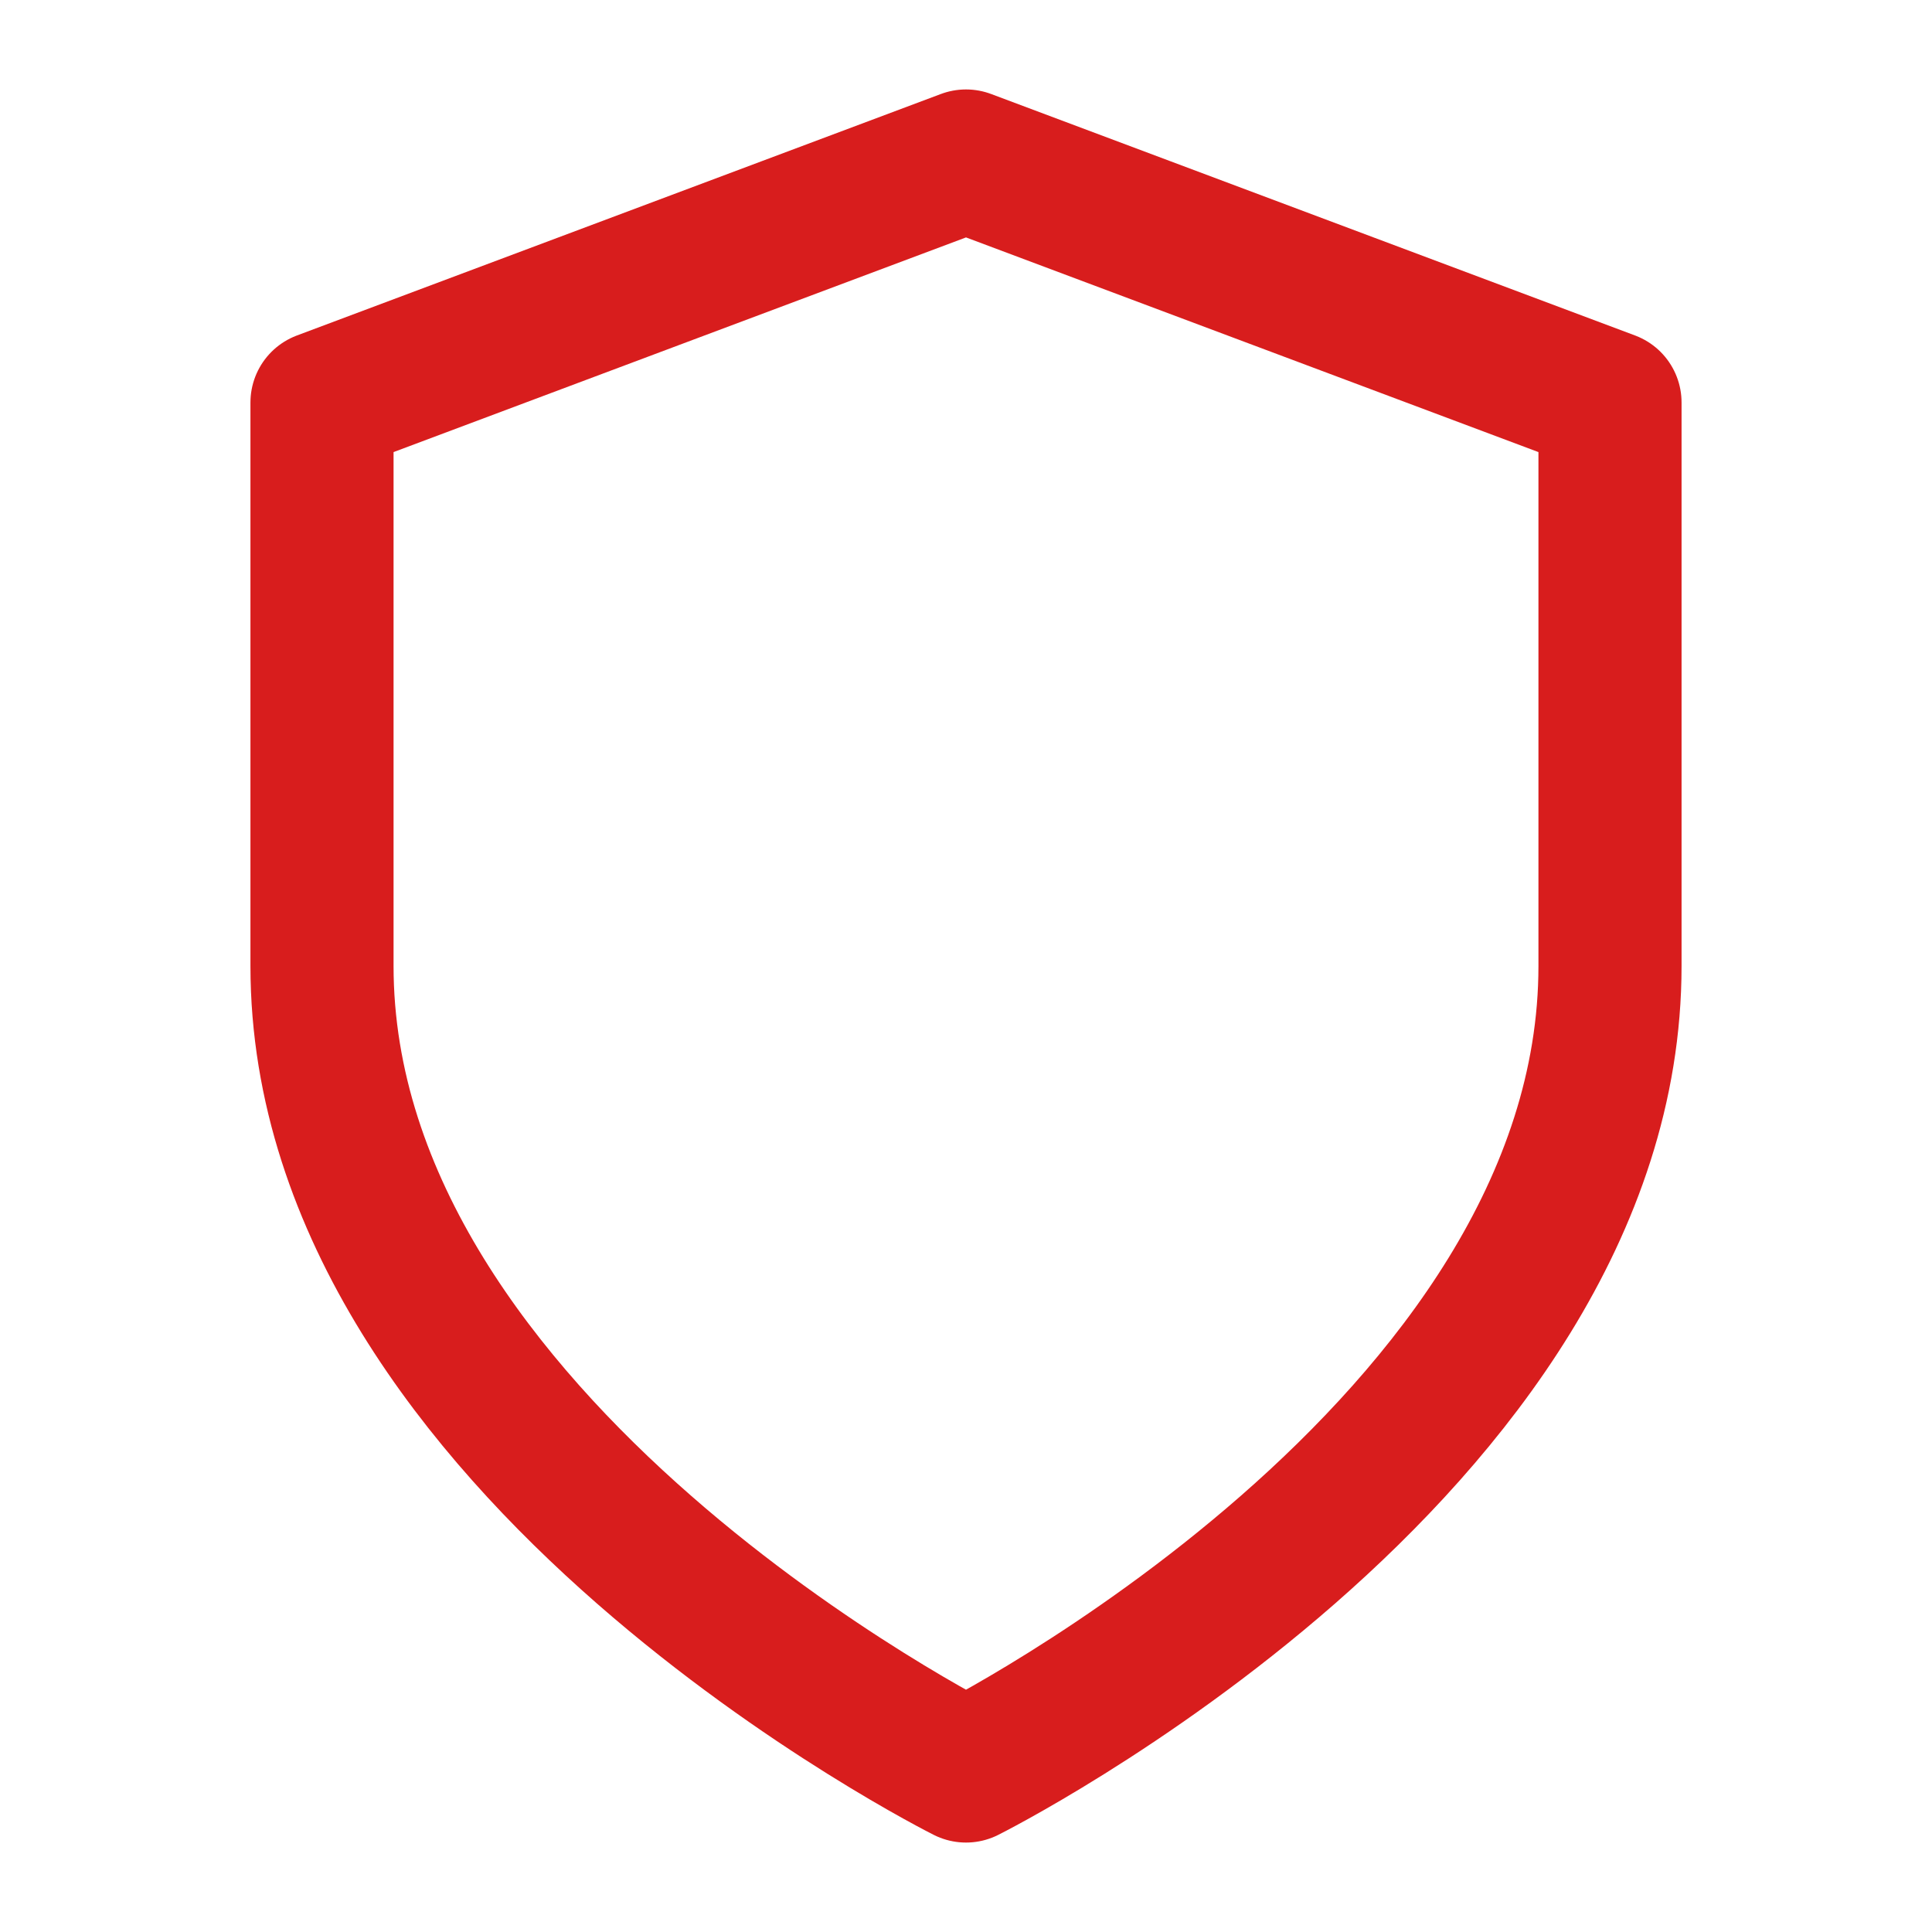 <?xml version="1.0" encoding="UTF-8"?> <svg xmlns="http://www.w3.org/2000/svg" width="54" height="54" viewBox="0 0 54 54" fill="none"><path d="M27 49.5C27 49.5 45 40.5 45 27V11.25L27 4.5L9 11.25V27C9 40.5 27 49.5 27 49.5Z" stroke="#D81D1D" stroke-width="4" stroke-linecap="round" stroke-linejoin="round"></path></svg> 